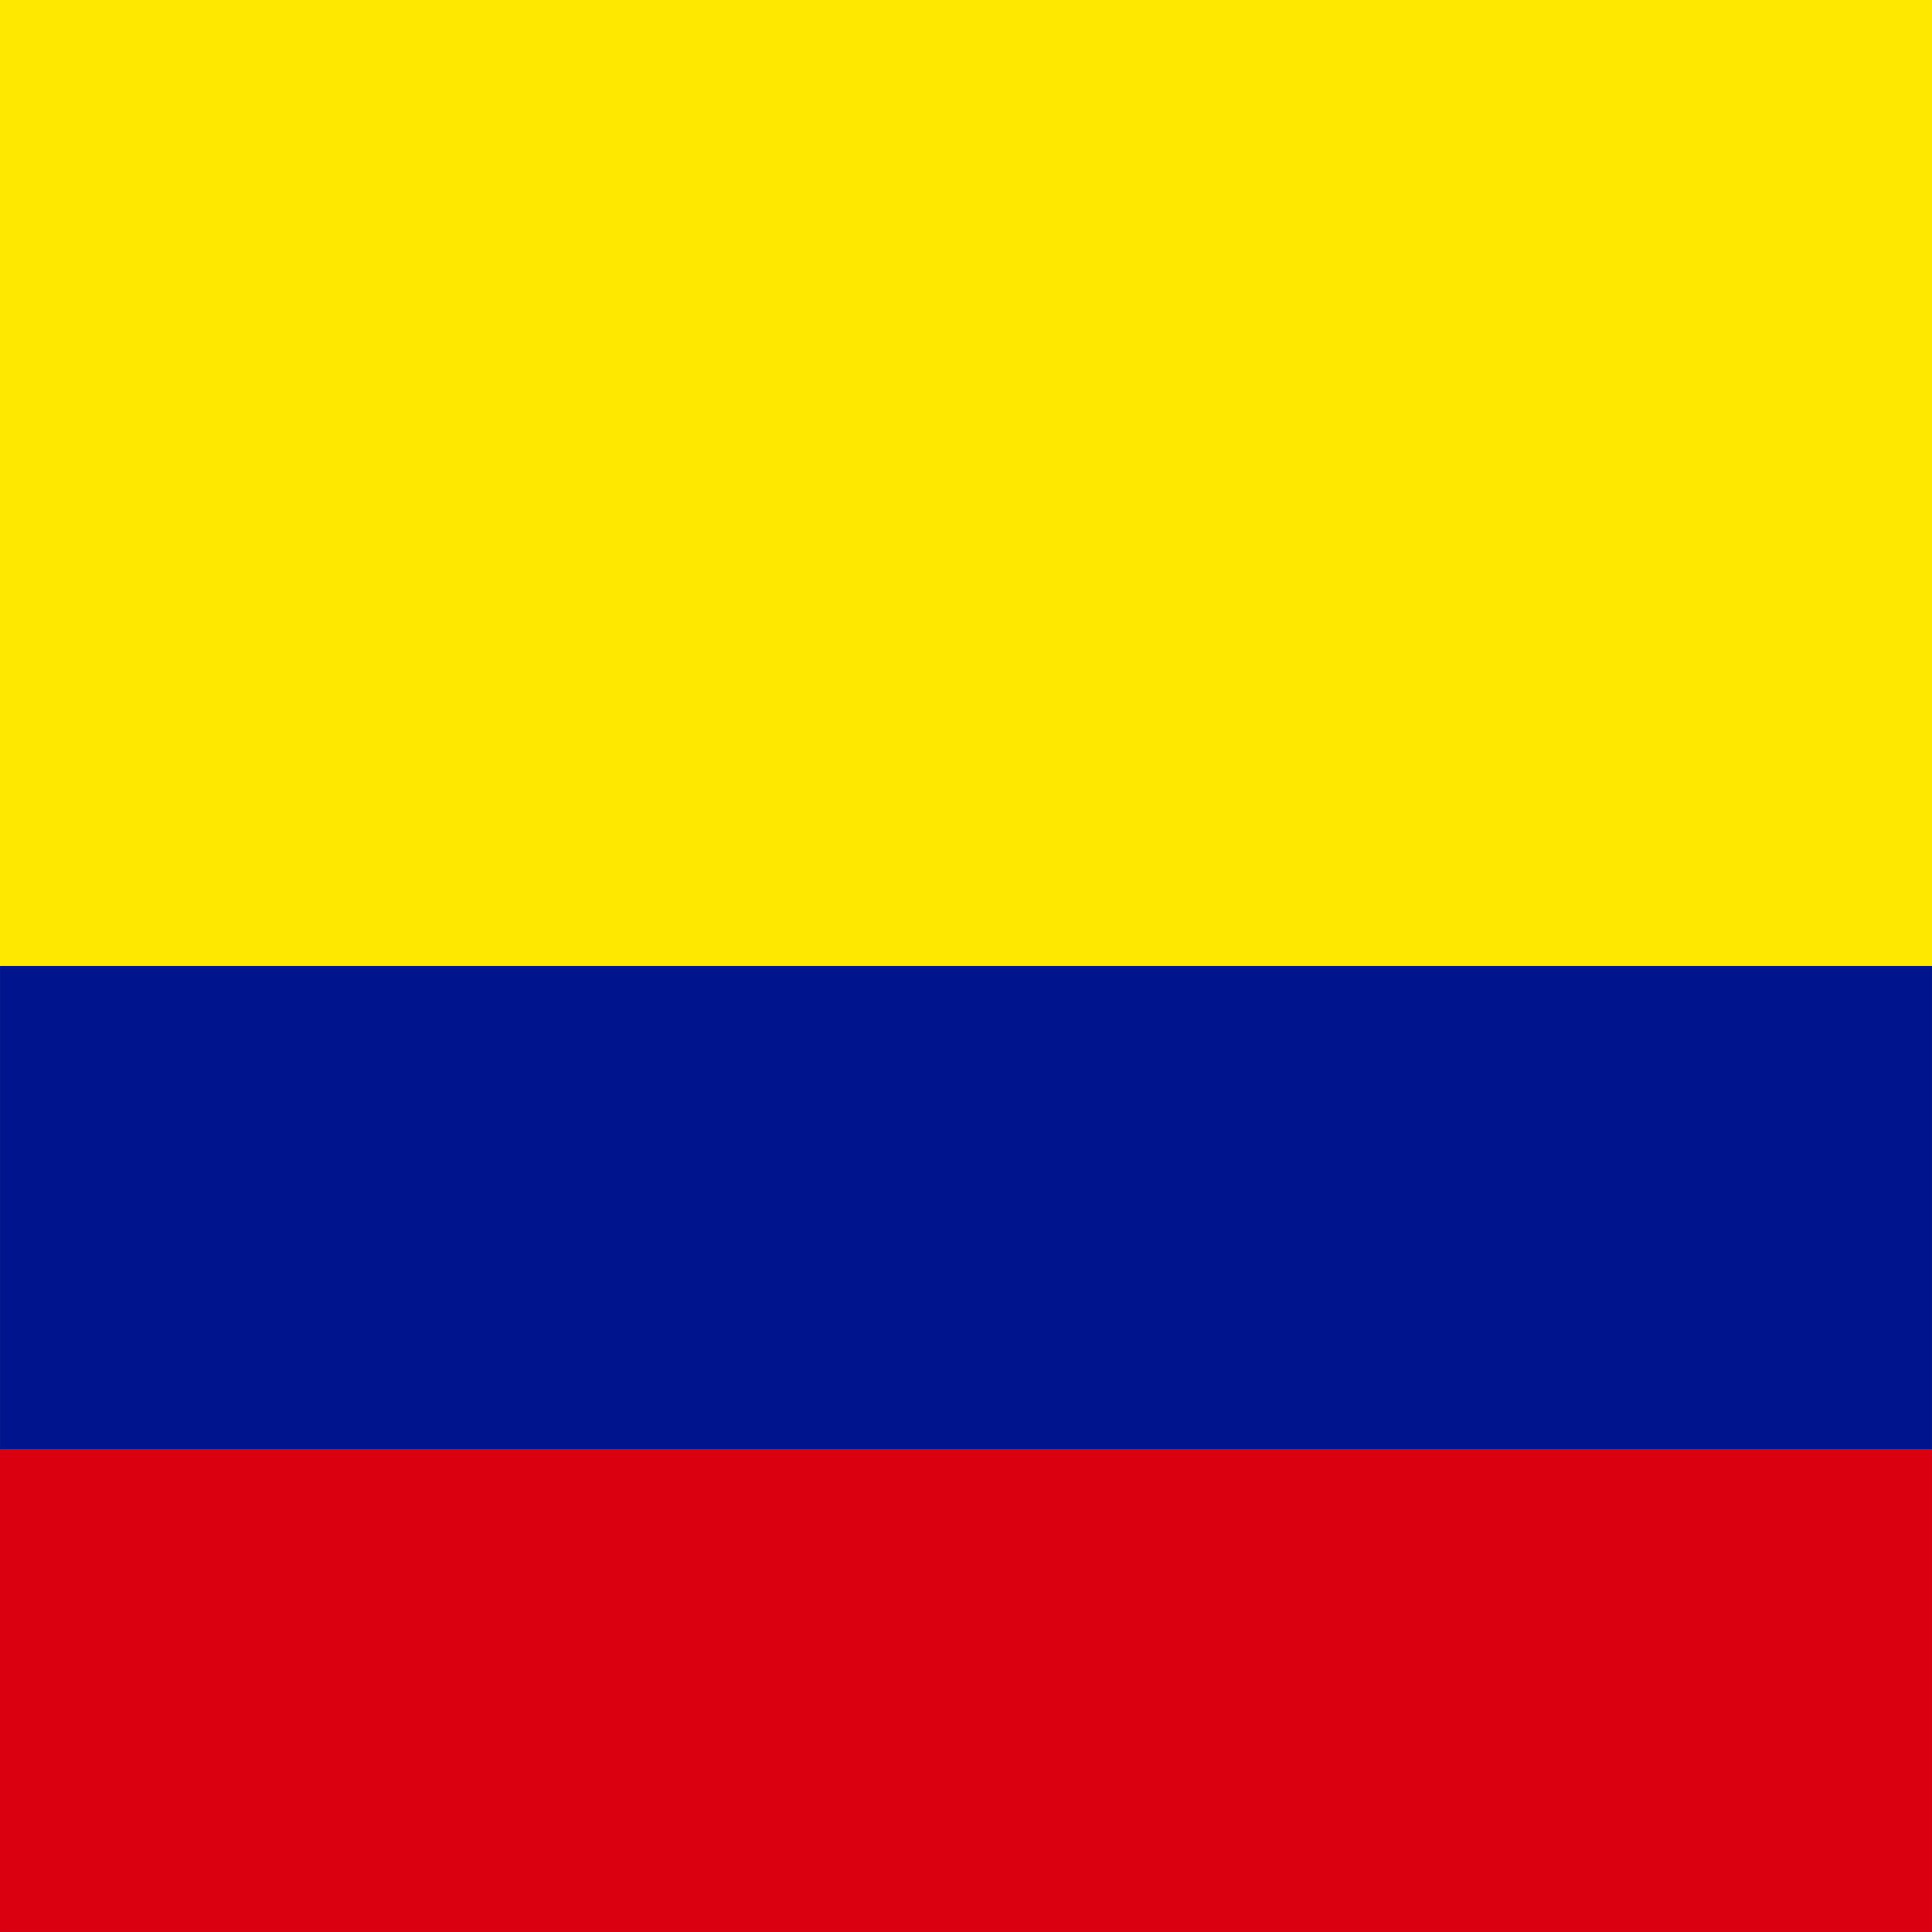 <?xml version="1.0" encoding="utf-8"?>
<!-- Generator: Adobe Illustrator 16.0.0, SVG Export Plug-In . SVG Version: 6.00 Build 0)  -->
<!DOCTYPE svg PUBLIC "-//W3C//DTD SVG 1.1//EN" "http://www.w3.org/Graphics/SVG/1.1/DTD/svg11.dtd">
<svg version="1.1" id="Calque_1" xmlns="http://www.w3.org/2000/svg" xmlns:xlink="http://www.w3.org/1999/xlink" x="0px" y="0px"
	 width="512px" height="512px" viewBox="0 0 512 512" enable-background="new 0 0 512 512" xml:space="preserve">
<g>
	<path fill="#FFE800" d="M0.004,0.003h511.993v511.984H0.004V0.003z"/>
	<path fill="#00148E" d="M0.004,255.995h511.993v255.992H0.004V255.995z"/>
	<path fill="#DA0010" d="M0.004,383.997h511.993v128H0.004V383.997z"/>
</g>
</svg>
